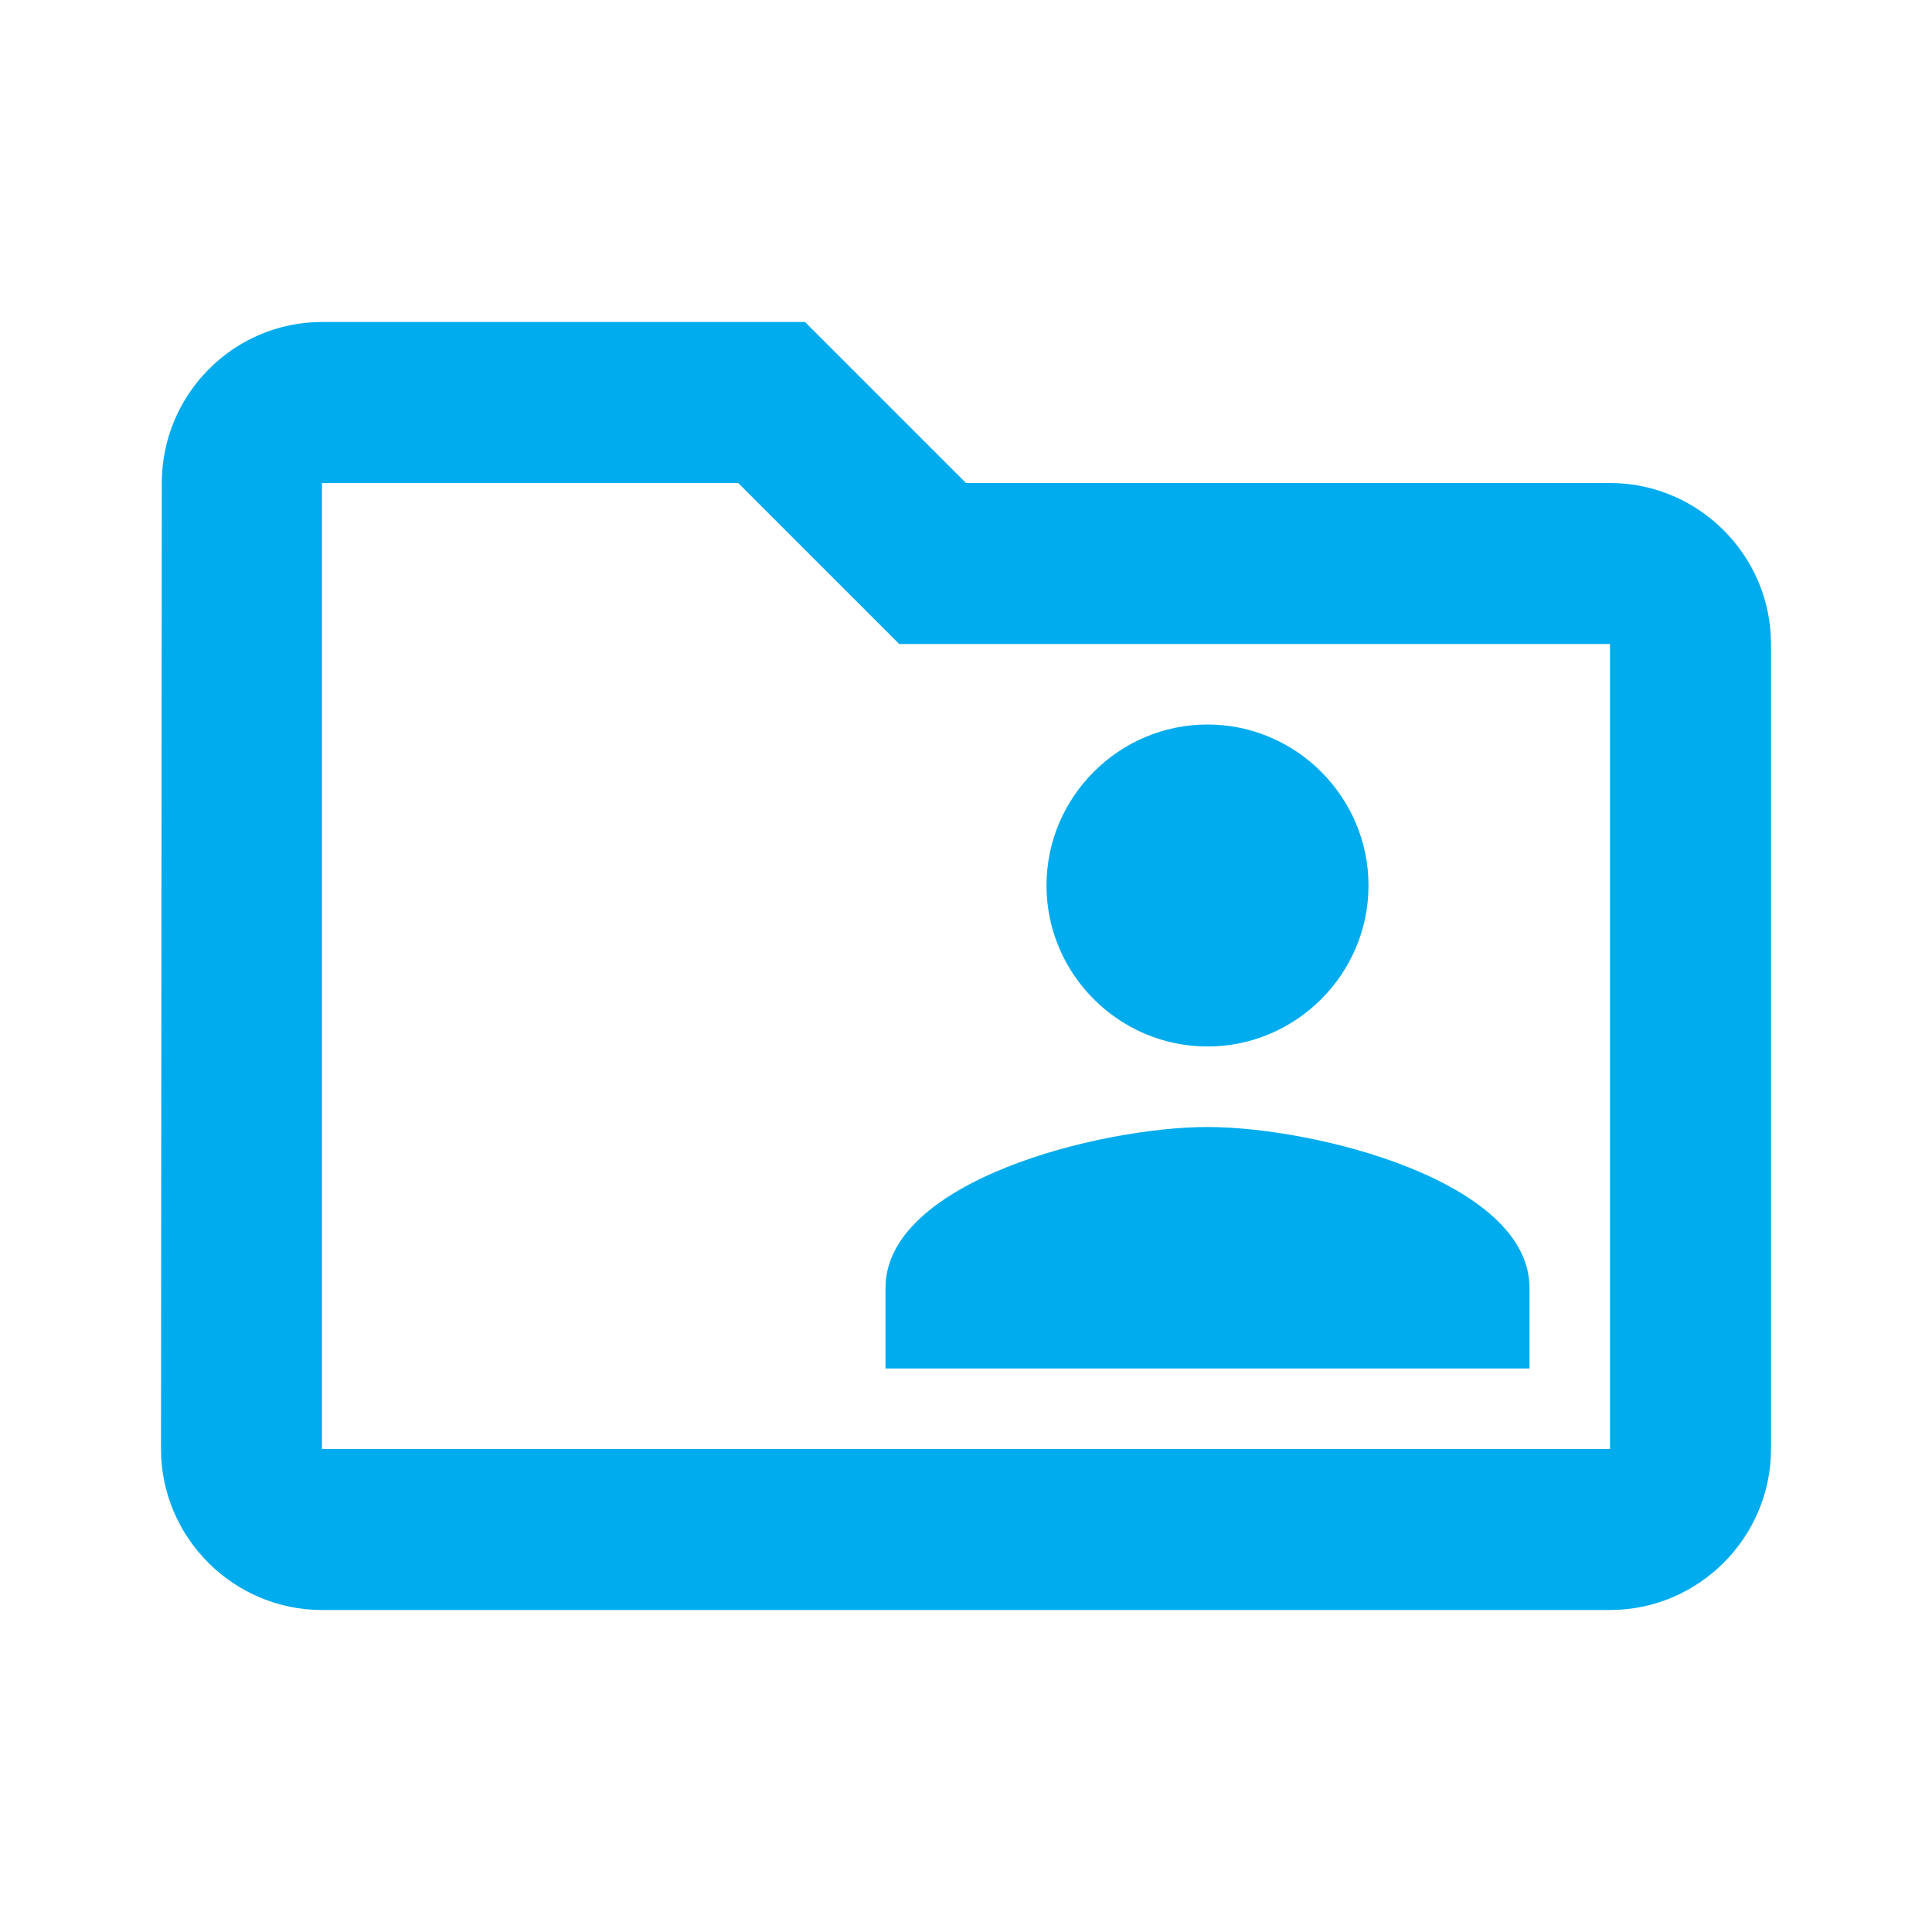 <svg width="48" height="48" viewBox="0 0 48 48" fill="none" xmlns="http://www.w3.org/2000/svg">
<path fill-rule="evenodd" clip-rule="evenodd" d="M24 12H40C42.2 12 44 13.8 44 16V36C44 38.2 42.2 40 40 40H8C5.8 40 4 38.2 4 36L4.02 12C4.02 9.8 5.8 8 8 8H20L24 12ZM8 12V36H40V16H22.34L18.34 12H8ZM30 26C32.2 26 34 24.2 34 22C34 19.8 32.2 18 30 18C27.8 18 26 19.8 26 22C26 24.2 27.8 26 30 26ZM38 32V34H22V32C22 29.34 27.34 28 30 28C32.66 28 38 29.34 38 32Z" fill="#00ACEE"/>
</svg>
